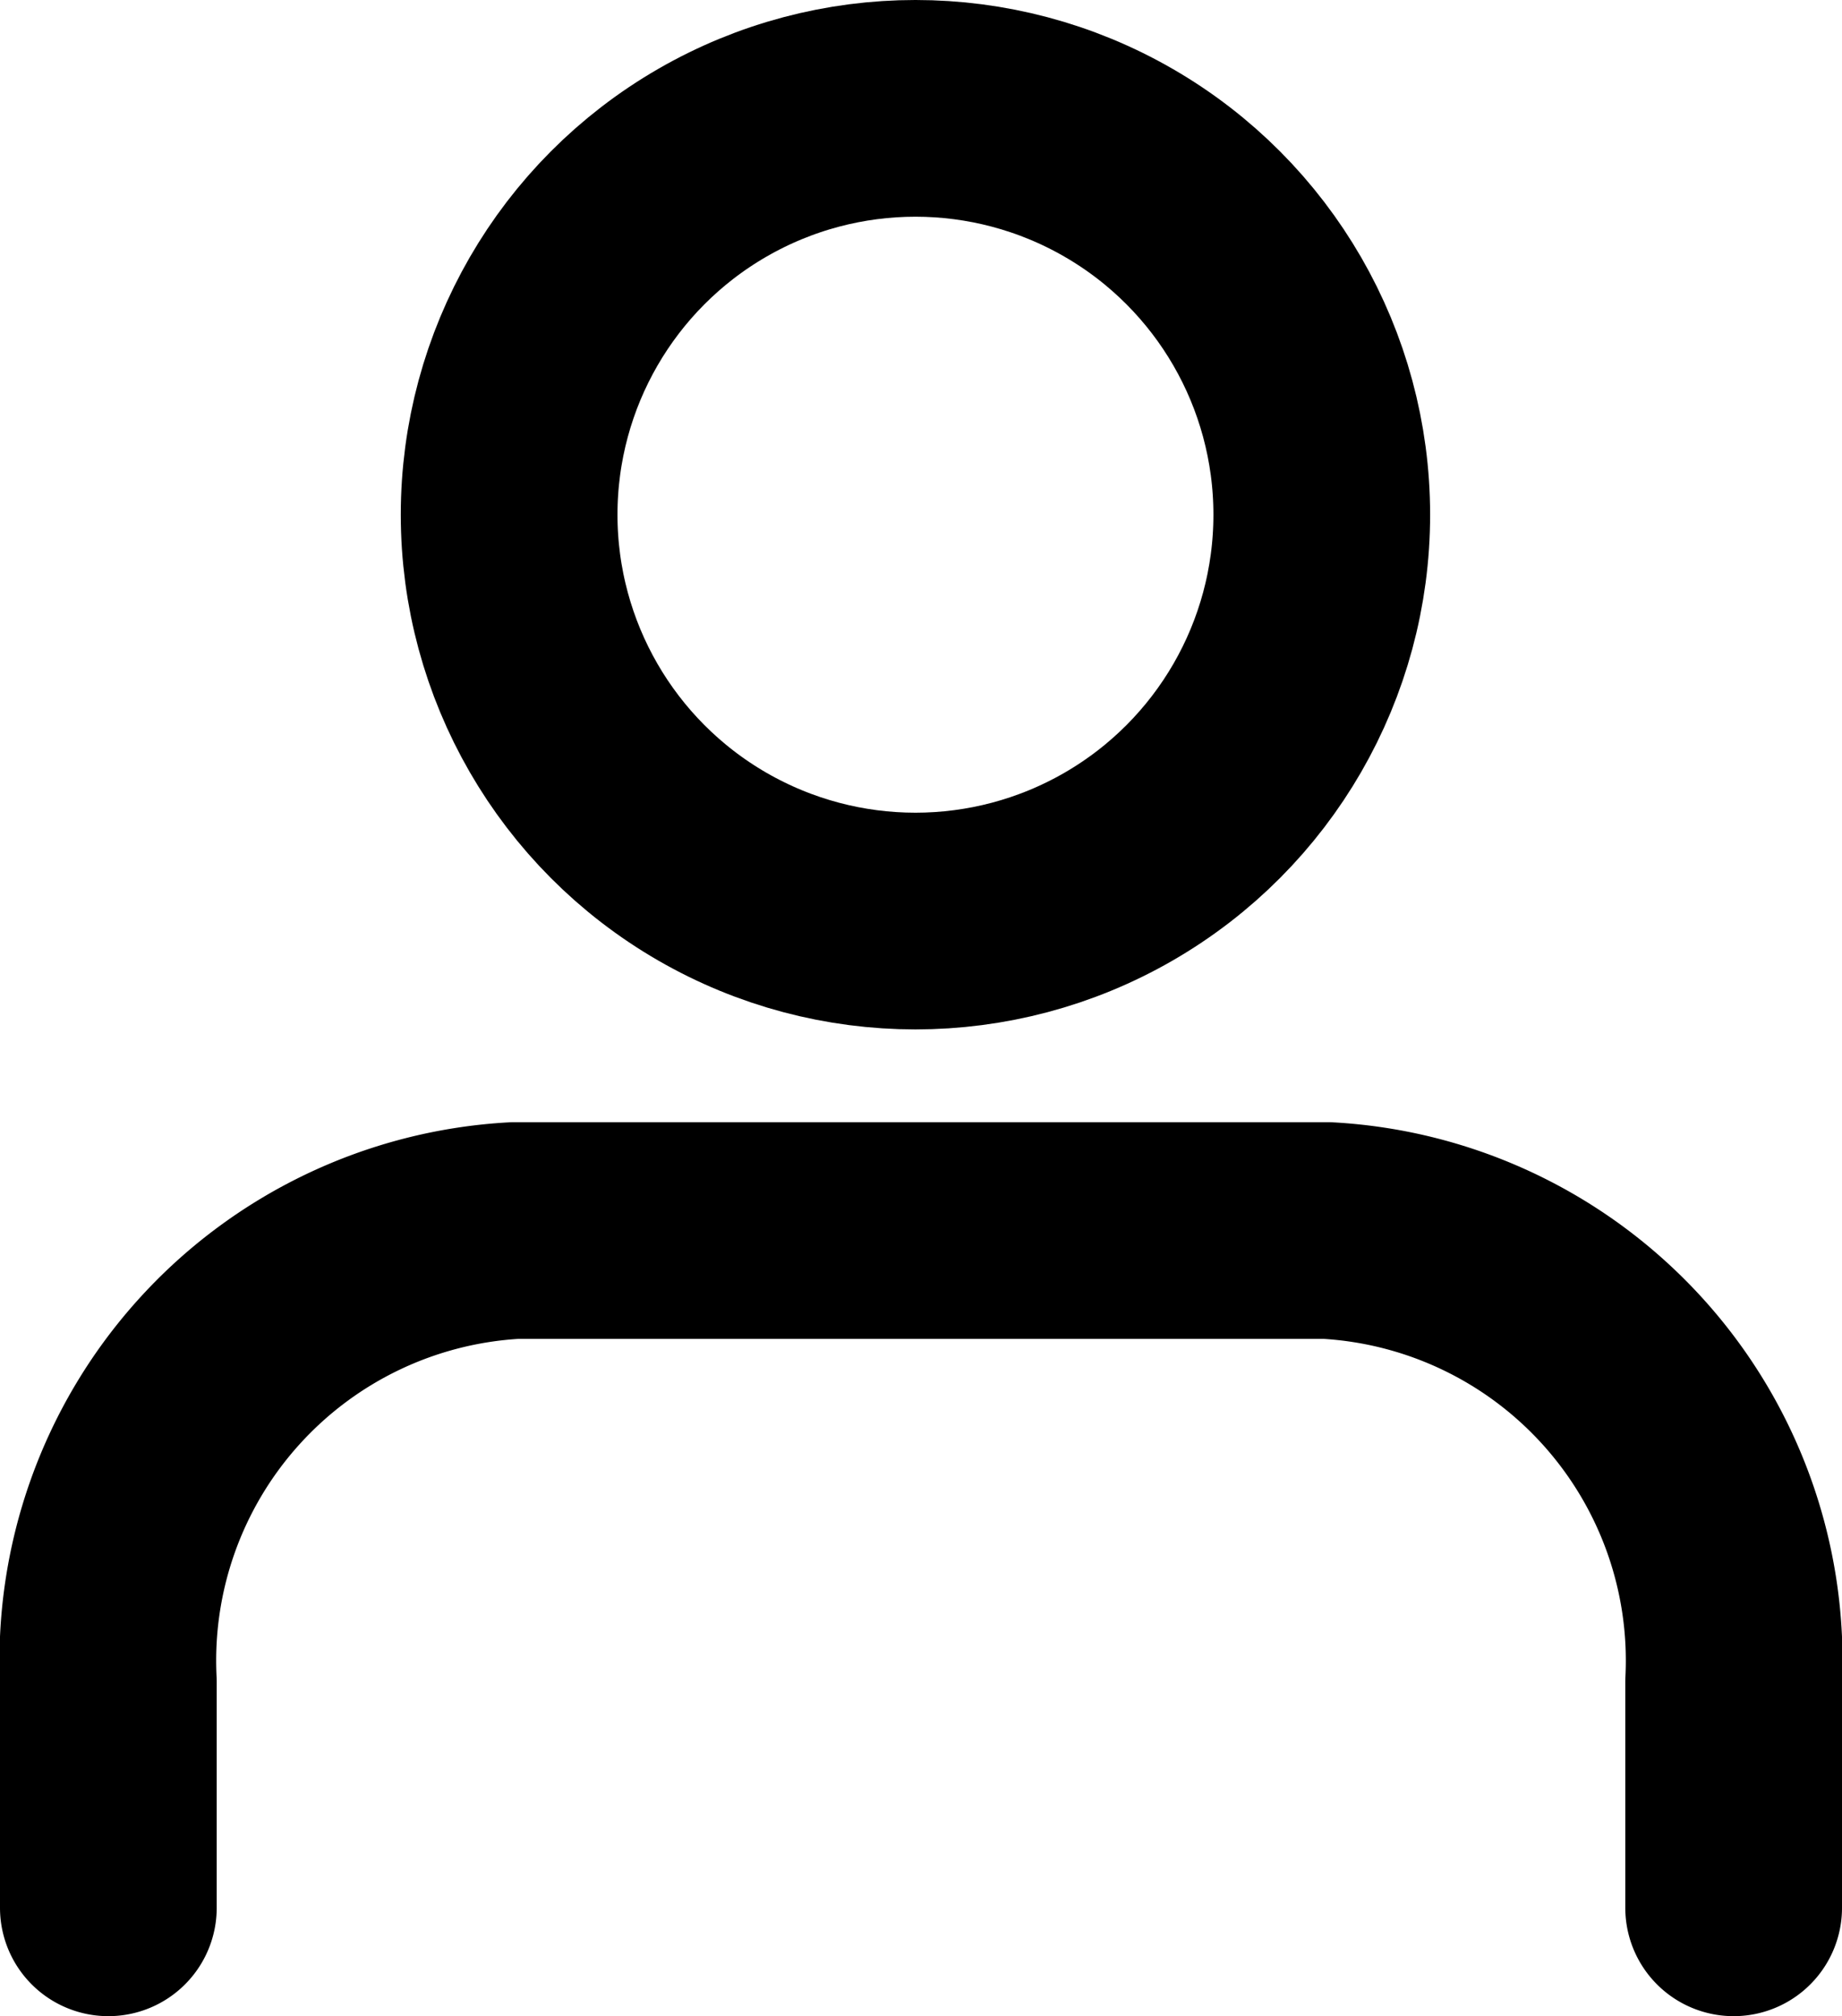 <svg xmlns="http://www.w3.org/2000/svg" width="13.6" height="14.885" viewBox="0 0 13.6 14.885">
  <g id="user" transform="translate(0.8 0.8)">
    <path id="패스_102" data-name="패스 102" d="M16,20V18.333A3.18,3.18,0,0,0,13,15H7a3.18,3.18,0,0,0-3,3.333V20" transform="translate(-4 -6.715)" fill="none" stroke="#000" stroke-linecap="round" stroke-linejoin="round" stroke-width="1.6"/>
    <circle id="타원_26" data-name="타원 26" cx="3" cy="3" r="3" transform="translate(2.959 0)" fill="none" stroke="#000" stroke-linecap="round" stroke-linejoin="round" stroke-width="1.6"/>
  </g>
</svg>
